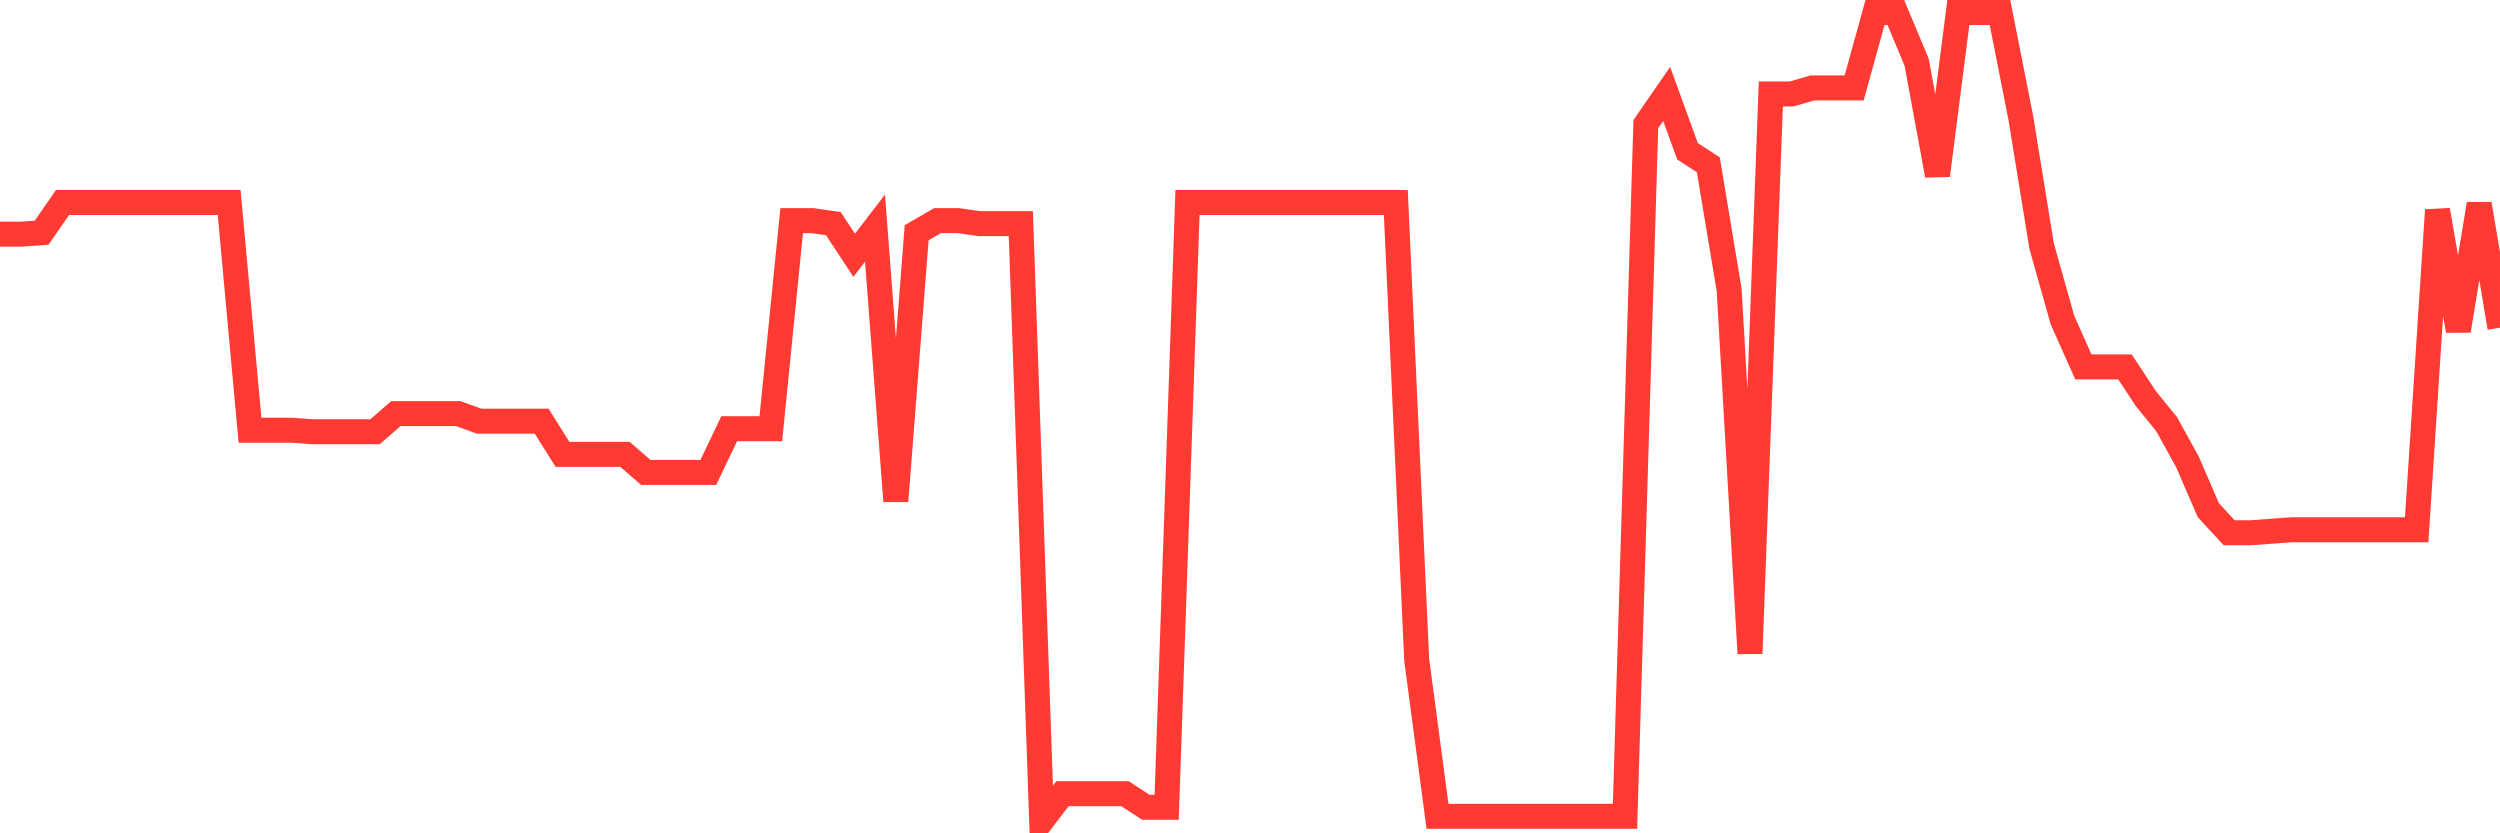 <svg
  xmlns="http://www.w3.org/2000/svg"
  xmlns:xlink="http://www.w3.org/1999/xlink"
  width="120"
  height="40"
  viewBox="0 0 120 40"
  preserveAspectRatio="none"
>
  <polyline
    points="0,11.241 1,11.241 2,11.169 3,9.721 4,9.721 5,9.721 6,9.721 7,9.721 8,9.721 9,9.721 10,9.721 11,9.721 12,20.651 13,20.651 14,20.651 15,20.724 16,20.724 17,20.724 18,20.724 19,19.855 20,19.855 21,19.855 22,19.855 23,20.217 24,20.217 25,20.217 26,20.217 27,21.81 28,21.81 29,21.81 30,21.81 31,22.678 32,22.678 33,22.678 34,22.678 35,20.579 36,20.579 37,20.579 38,10.59 39,10.59 40,10.734 41,12.254 42,10.951 43,24.054 44,11.169 45,10.59 46,10.59 47,10.734 48,10.734 49,10.734 50,39.4 51,38.097 52,38.097 53,38.097 54,38.097 55,38.749 56,38.749 57,9.721 58,9.721 59,9.721 60,9.721 61,9.721 62,9.721 63,9.721 64,9.721 65,9.721 66,9.721 67,9.721 68,31.654 69,39.183 70,39.183 71,39.183 72,39.183 73,39.183 74,39.183 75,39.183 76,39.183 77,39.183 78,39.183 79,5.957 80,4.509 81,7.26 82,7.911 83,13.919 84,31.365 85,4.509 86,4.509 87,4.219 88,4.219 89,4.219 90,0.6 91,0.6 92,2.989 93,8.418 94,0.6 95,0.6 96,0.6 97,5.667 98,11.82 99,15.367 100,17.611 101,17.611 102,17.611 103,19.131 104,20.362 105,22.172 106,24.488 107,25.574 108,25.574 109,25.501 110,25.429 111,25.429 112,25.429 113,25.429 114,25.429 115,25.429 116,25.429 117,10.083 118,15.874 119,9.793 120,15.729"
    fill="none"
    stroke="#ff3a33"
    stroke-width="1.2"
  >
  </polyline>
</svg>